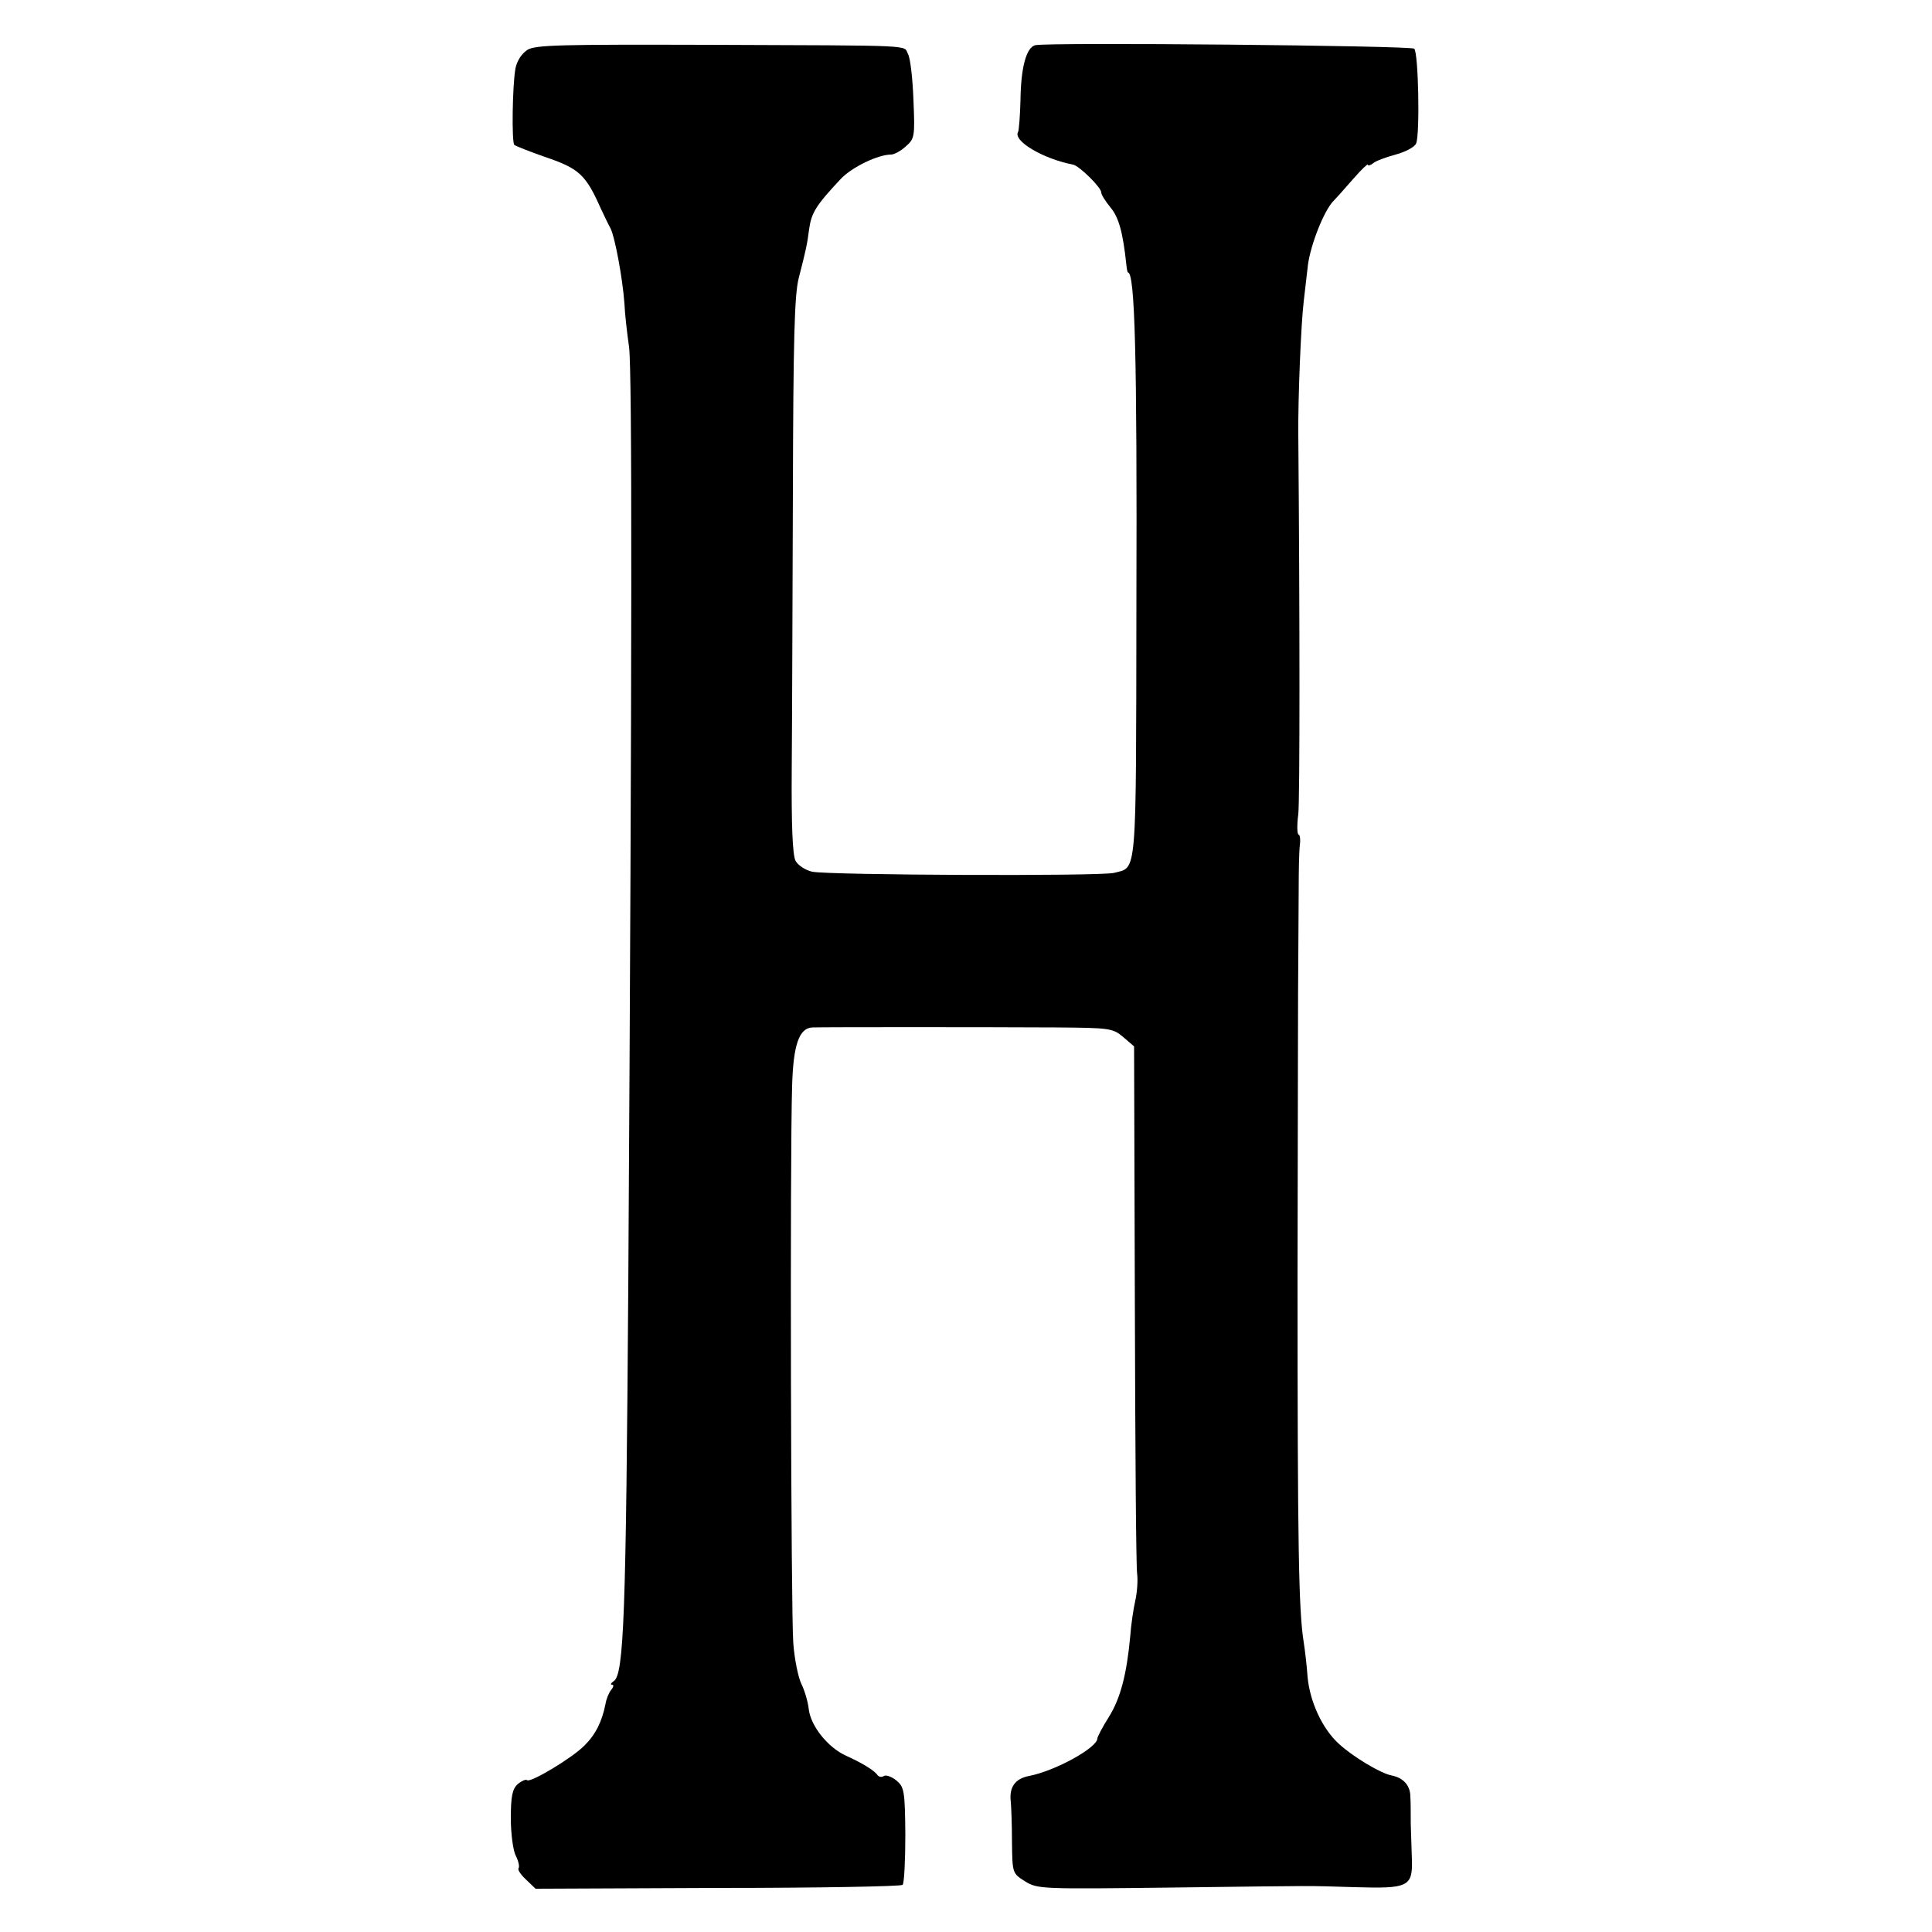 <?xml version="1.0" standalone="no"?>
<!DOCTYPE svg PUBLIC "-//W3C//DTD SVG 20010904//EN"
 "http://www.w3.org/TR/2001/REC-SVG-20010904/DTD/svg10.dtd">
<svg version="1.0" xmlns="http://www.w3.org/2000/svg"
 width="500pt" height="500pt" viewBox="0 0 500 500"
 preserveAspectRatio="xMidYMid meet">
<g transform="translate(0,500) scale(0.1,-0.1)"
fill="#000000" stroke="none">
<path d="M1365 4871 c-15 -10 -27 -28 -31 -48 -8 -45 -10 -190 -3 -198 4 -3
39 -17 79 -31 89 -30 106 -46 145 -134 9 -19 20 -42 25 -51 11 -21 31 -127 36
-194 1 -27 7 -78 12 -113 8 -61 8 -793 -2 -2427 -6 -853 -11 -1010 -38 -1026
-7 -5 -9 -9 -4 -9 5 0 4 -6 -2 -13 -6 -7 -13 -24 -15 -37 -9 -45 -25 -78 -54
-107 -31 -32 -141 -98 -149 -90 -3 3 -14 -2 -24 -10 -14 -13 -18 -31 -18 -89
0 -40 6 -84 13 -97 7 -14 10 -28 7 -32 -3 -3 5 -16 19 -29 l25 -24 471 2 c259
0 475 4 479 8 4 4 7 63 7 130 -1 114 -3 123 -23 140 -12 10 -27 15 -32 12 -6
-4 -13 -3 -17 2 -8 12 -39 31 -81 50 -47 21 -92 77 -97 121 -2 19 -11 49 -19
65 -8 16 -18 64 -21 106 -6 75 -9 1251 -3 1442 3 106 18 150 53 151 29 1 441
1 629 0 140 -1 148 -2 175 -25 l28 -24 2 -669 c1 -367 3 -681 6 -697 2 -16 0
-47 -5 -69 -5 -22 -11 -63 -13 -92 -9 -97 -25 -160 -55 -208 -17 -27 -30 -52
-30 -56 0 -24 -109 -84 -176 -97 -37 -7 -53 -29 -48 -68 1 -11 3 -58 3 -103 1
-81 1 -81 34 -102 32 -20 44 -20 378 -16 402 5 338 5 476 1 137 -4 149 1 147
71 -1 26 -2 68 -3 93 0 25 0 56 -1 70 0 29 -18 49 -48 55 -28 5 -100 48 -137
82 -43 39 -75 109 -81 173 -2 30 -7 71 -10 90 -13 81 -16 242 -16 945 1 407 1
781 2 830 0 50 1 128 1 175 0 47 1 97 3 113 2 15 0 27 -3 27 -4 0 -5 24 -1 53
4 41 4 503 0 982 -1 92 7 288 14 345 3 25 8 68 11 95 7 52 41 139 66 165 8 8
31 34 52 58 20 23 37 39 37 36 0 -4 6 -2 13 3 6 6 33 16 59 23 26 7 50 20 53
29 10 24 6 234 -5 245 -8 8 -949 17 -981 9 -23 -6 -37 -58 -38 -142 -1 -40 -4
-77 -6 -82 -15 -23 64 -70 142 -85 16 -3 73 -59 73 -72 0 -6 11 -23 24 -39 21
-25 32 -63 41 -148 1 -11 3 -20 4 -20 18 0 24 -208 22 -863 -1 -714 2 -675
-58 -691 -36 -9 -737 -6 -781 3 -18 4 -37 17 -43 28 -8 14 -11 95 -10 237 1
119 2 441 3 716 1 397 4 511 15 555 18 70 22 87 27 127 6 42 17 61 82 130 28
30 96 63 130 63 8 0 25 9 38 21 23 20 24 25 20 120 -2 55 -8 108 -14 119 -13
24 33 22 -517 24 -380 1 -447 0 -468 -13z"/>
</g>
</svg>
